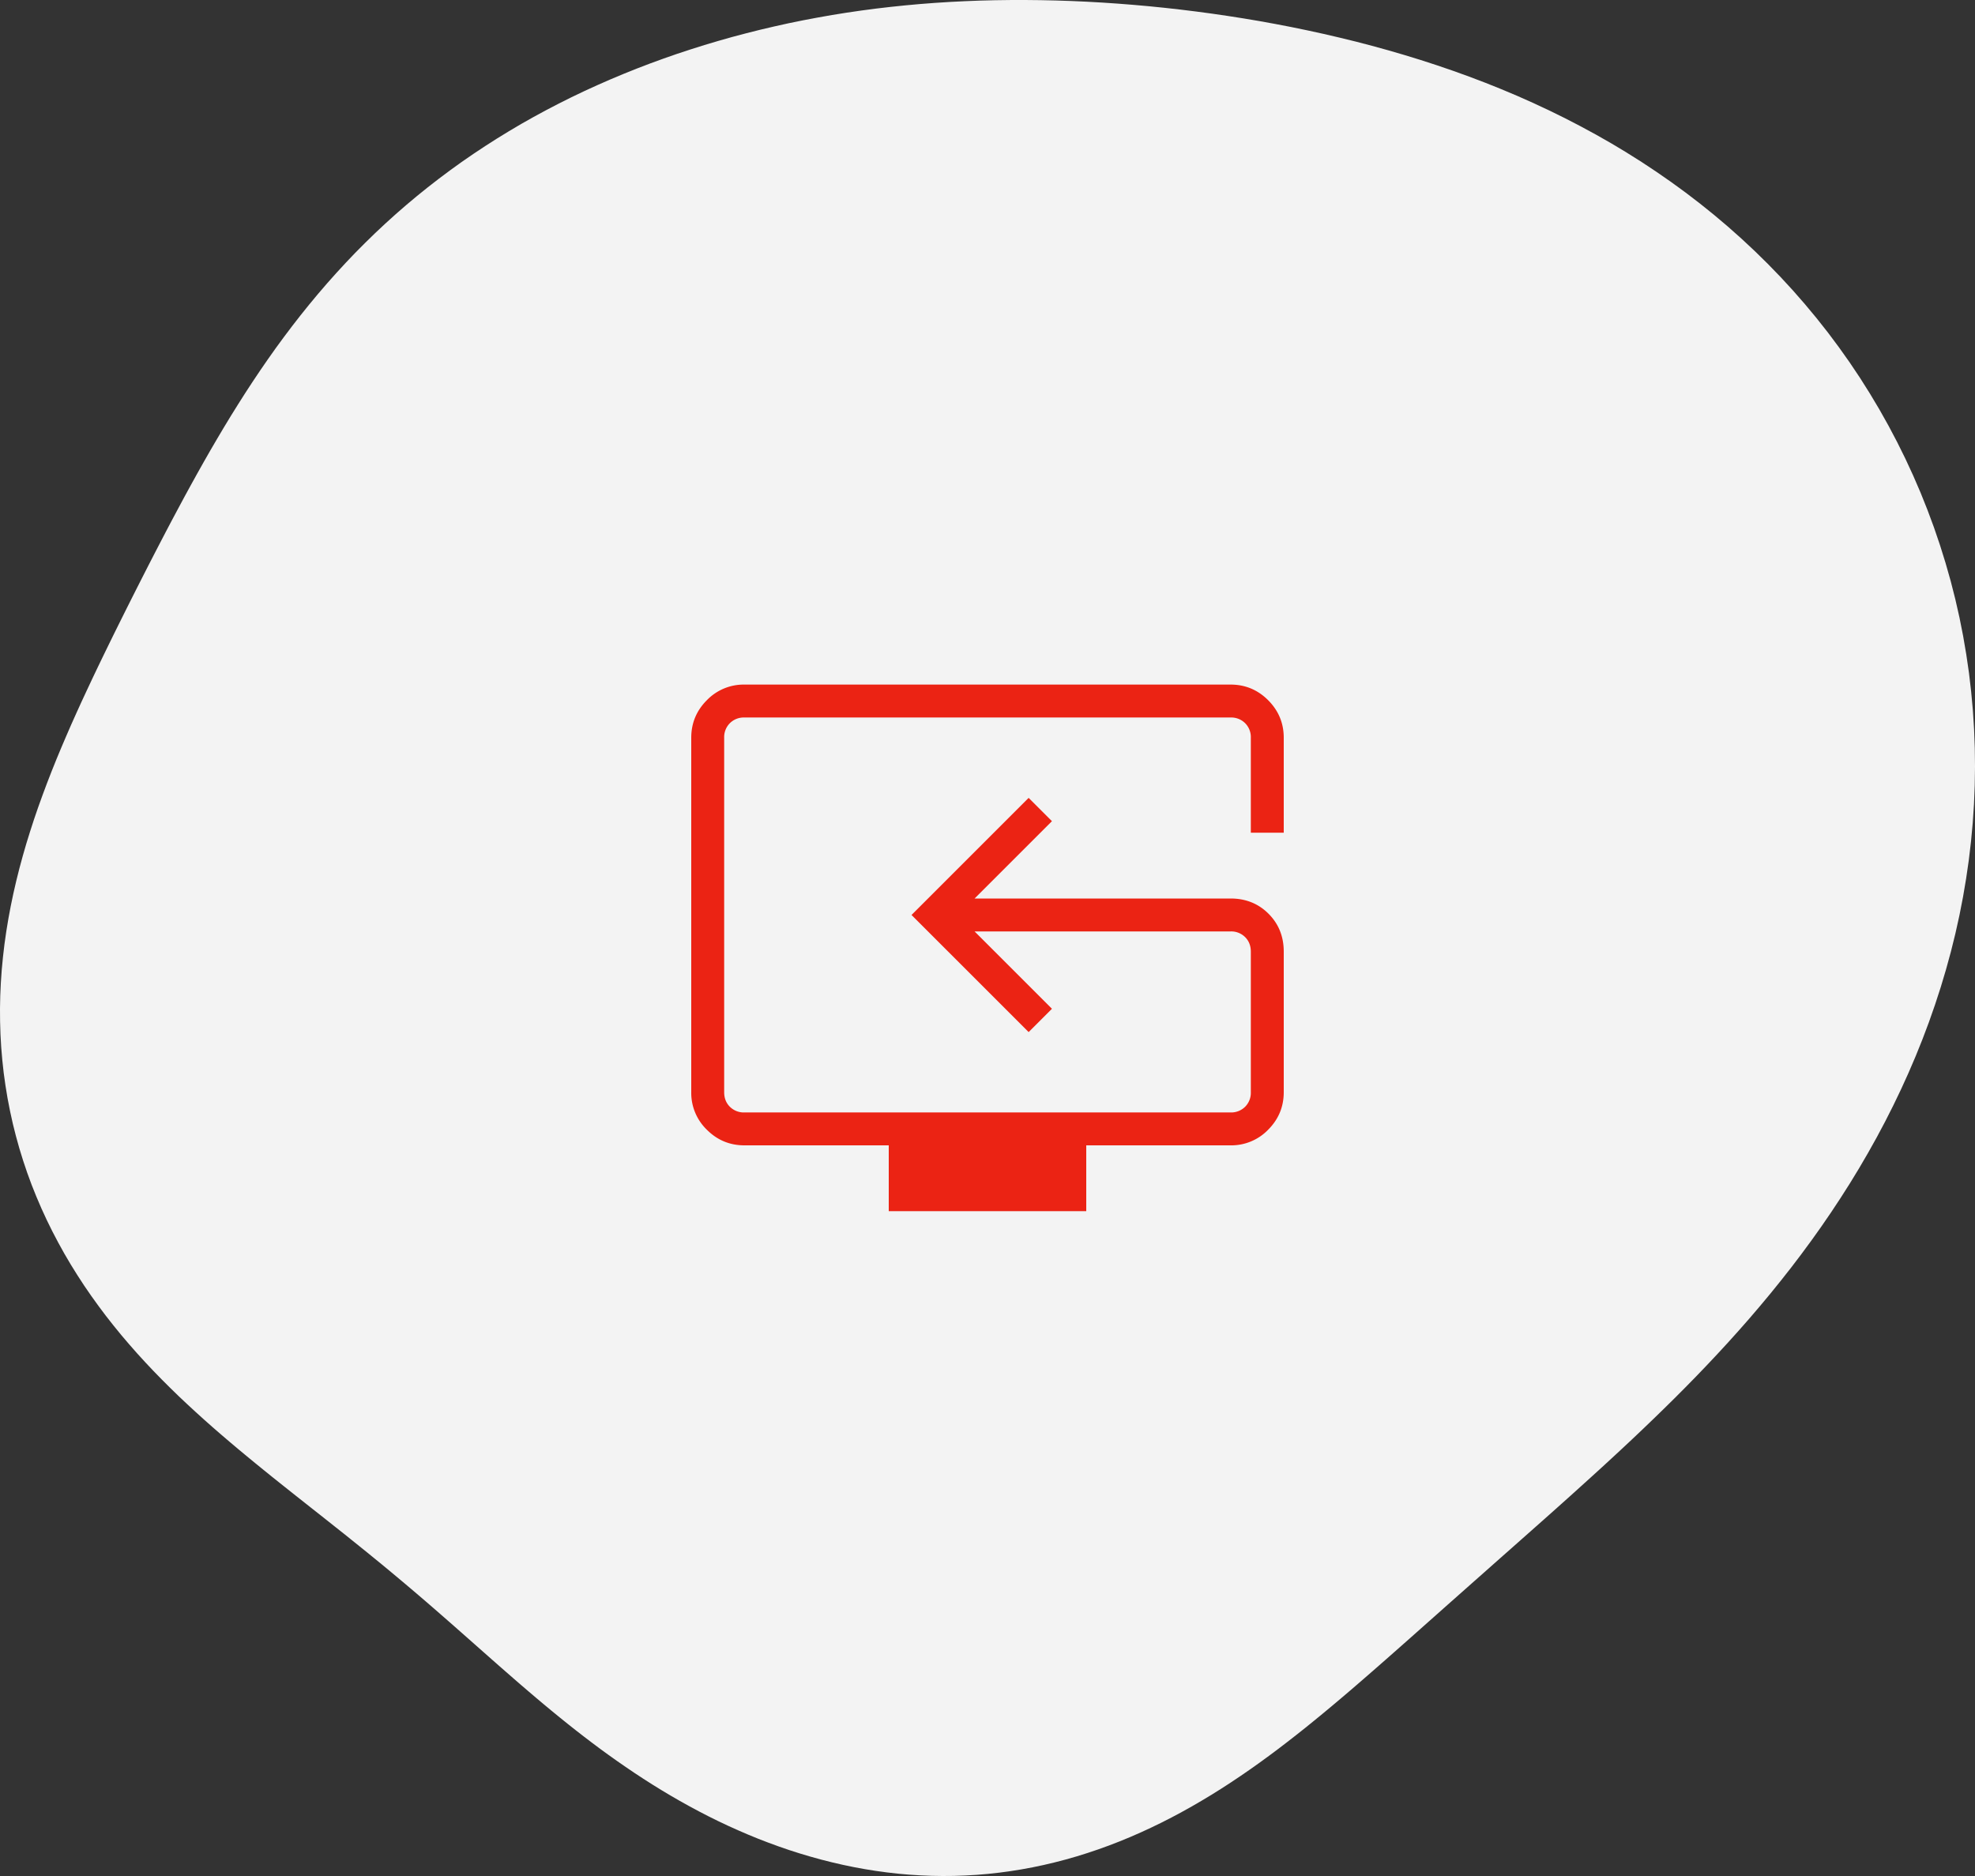 <svg width="100" height="95" fill="none" xmlns="http://www.w3.org/2000/svg"><rect width="100%" height="100%" fill="#333333" stroke="none"/><path fill-rule="evenodd" clip-rule="evenodd" d="M42.124.761l.736-.118.74-.108.741-.098.745-.087.749-.078.75-.068.755-.058.756-.048.76-.038.762-.03.764-.019.767-.01.77-.001.773.008.775.017.777.026.78.035.782.044.785.053.788.062.79.07.793.08.795.089.797.098.8.107.803.117.805.126.807.136.81.147.81.156.814.168.815.178.816.19.818.2.819.214.82.226.82.239.82.252.819.266.818.28.817.295.816.31.813.326.81.341.806.358.802.375.798.392.792.41.786.426.779.444.771.463.764.481.754.5.745.517.735.536.723.554.712.573.7.592.686.61.672.627.658.646.643.663.627.68.61.698.594.714.577.731.557.747.54.762.52.777.5.792.481.806.46.819.439.832.418.844.396.856.374.866.351.878.329.887.305.896.282.905.259.912.234.92.21.926.185.932.16.937.137.941.11.945.087.947.061.95.036.95.011.95-.014.95-.038.95-.063.948-.088.944-.111.942-.136.937-.158.932-.181.927-.204.92-.226.913-.248.906-.268.897-.289.888-.308.88-.327.868-.345.858-.363.847-.38.836-.396.824-.41.811-.426.8-.439.786-.451.773-.463.76-.475.746-.484.733-.494.72-.502.705-.51.692-.516.679-.523.664-.527.652-.532.638-.535.626-.538.612-.54.6-.542.588-.542.576-.542.565-.542.553-.54.542-.54.532-.537.522-.534.513-.532.504-.529.495-.524.486-.522.48-.517.47-.514.465-.508.459-.505.452-.5.447-.497.441-.491.436-.488.432-.483.428-.48.424-.474.42-.471.418-.468.414-.464.411-.461.409-.459.406-.455.405-.453.402-.45.4-.45.4-.448.396-.446.394-.446.393-.446.391-.446.389-.445.386-.447.385-.448.381-.45.379-.45.375-.454.372-.455.369-.459.364-.462.36-.464.355-.469.35-.472.344-.477.338-.48.331-.486.325-.489.317-.494.309-.499.3-.503.293-.509.283-.512.274-.518.264-.522.253-.526.243-.531.232-.535.22-.54.209-.542.196-.547.184-.55.172-.554.158-.556.145-.56.132-.56.118-.565.104-.565.09-.568.077-.568.062-.569.048-.57.033-.57.02-.57.005-.568-.009-.569-.023-.567-.036-.565-.05-.564-.064-.561-.077-.56-.09-.555-.102-.553-.115-.55-.127-.546-.138-.542-.15-.538-.16-.533-.171-.53-.182-.524-.192-.52-.2-.514-.211-.51-.22-.504-.227-.499-.236-.493-.244-.488-.252-.482-.259-.477-.266-.471-.272-.465-.278-.46-.284-.454-.29-.448-.294-.443-.3-.437-.303-.432-.307-.427-.311-.421-.315-.416-.317-.412-.32-.406-.322-.402-.324-.398-.326-.393-.326-.39-.328-.386-.329-.383-.328-.38-.33-.376-.328-.375-.328-.372-.328-.37-.327-.369-.326-.367-.325-.367-.324-.366-.323-.366-.321-.366-.32-.366-.319-.367-.317-.368-.316-.37-.315-.37-.313-.373-.313-.374-.312-.377-.312-.38-.31-.382-.312-.385-.31-.388-.312-.39-.313-.395-.313-.397-.315-.4-.317-.404-.318-.407-.322-.41-.324-.412-.327-.416-.331-.419-.335-.42-.34-.424-.345-.425-.35-.428-.355-.428-.361-.43-.368-.431-.374-.431-.382-.431-.39-.43-.397-.43-.405-.426-.415-.424-.423-.421-.432-.417-.442-.412-.451-.407-.462-.4-.47-.393-.482-.386-.491-.376-.502-.368-.511-.358-.521-.346-.532-.336-.54-.323-.55-.31-.56-.298-.569-.284-.577-.269-.585-.254-.593-.24-.6-.223-.608-.207-.614-.191-.62-.174-.627-.158-.63-.14-.636-.124-.64-.106-.643-.09-.646-.071-.648-.055-.65-.037-.653-.02-.653L0 51.073l.013-.653.03-.653.045-.652.062-.65.076-.649.092-.647.106-.643.12-.642.133-.638.146-.635.158-.631.17-.628.18-.624.192-.62.2-.616.21-.613.219-.608.226-.605.233-.601.24-.598.247-.594.252-.59.256-.589.262-.585.265-.583.27-.58.272-.58.275-.577.278-.576.28-.575.282-.575.285-.574.286-.574.288-.574.29-.575.292-.575.294-.577.297-.577.299-.577.302-.58.305-.579.31-.58.312-.582.318-.582.322-.582.327-.582.333-.583.339-.581.345-.582.352-.58.36-.578.366-.577.375-.574.383-.572.391-.568.4-.565.41-.56.419-.556.428-.55.438-.545.447-.538.457-.532.468-.525.477-.518.486-.51.497-.5.506-.493.516-.484.526-.475.535-.466.544-.456.553-.446.562-.436.57-.426.578-.416.587-.405.595-.395.603-.385.61-.374.616-.364.625-.353.63-.342.638-.332.643-.322.65-.311.656-.3.662-.291.667-.28.672-.27.678-.26.682-.249.688-.24.692-.228.697-.22.7-.208.706-.2.71-.188.714-.18.718-.168.721-.16.725-.148.73-.138.731-.129z" fill="#F3F3F3"/><mask id="a" style="mask-type:alpha" maskUnits="userSpaceOnUse" x="30" y="28" width="40" height="40"><path fill="#D9D9D9" d="M30 28h40v40H30z"/></mask><g mask="url(#a)"><path d="M45 61.334V58h-7.308c-.74 0-1.374-.263-1.901-.79A2.593 2.593 0 0 1 35 55.307V37.359c0-.74.264-1.374.79-1.901a2.592 2.592 0 0 1 1.902-.791h24.616c.74 0 1.374.264 1.901.79.527.528.791 1.162.791 1.902v4.808h-1.667v-4.808a.998.998 0 0 0-.288-.737.998.998 0 0 0-.737-.288H37.692a.998.998 0 0 0-.737.288.998.998 0 0 0-.288.737v17.949c0 .3.096.545.288.737a.998.998 0 0 0 .737.289h24.616a1 1 0 0 0 .737-.289.998.998 0 0 0 .288-.737v-7.115c0-.3-.096-.545-.288-.737a.998.998 0 0 0-.737-.289H49.346l3.917 3.917-1.18 1.18-5.93-5.93 5.93-5.93 1.18 1.18-3.917 3.916h12.962c.767 0 1.407.257 1.921.771S65 47.425 65 48.193v7.115c0 .74-.264 1.374-.79 1.901a2.592 2.592 0 0 1-1.902.791H55v3.334H45z" fill="#EB2314"/></g></svg>